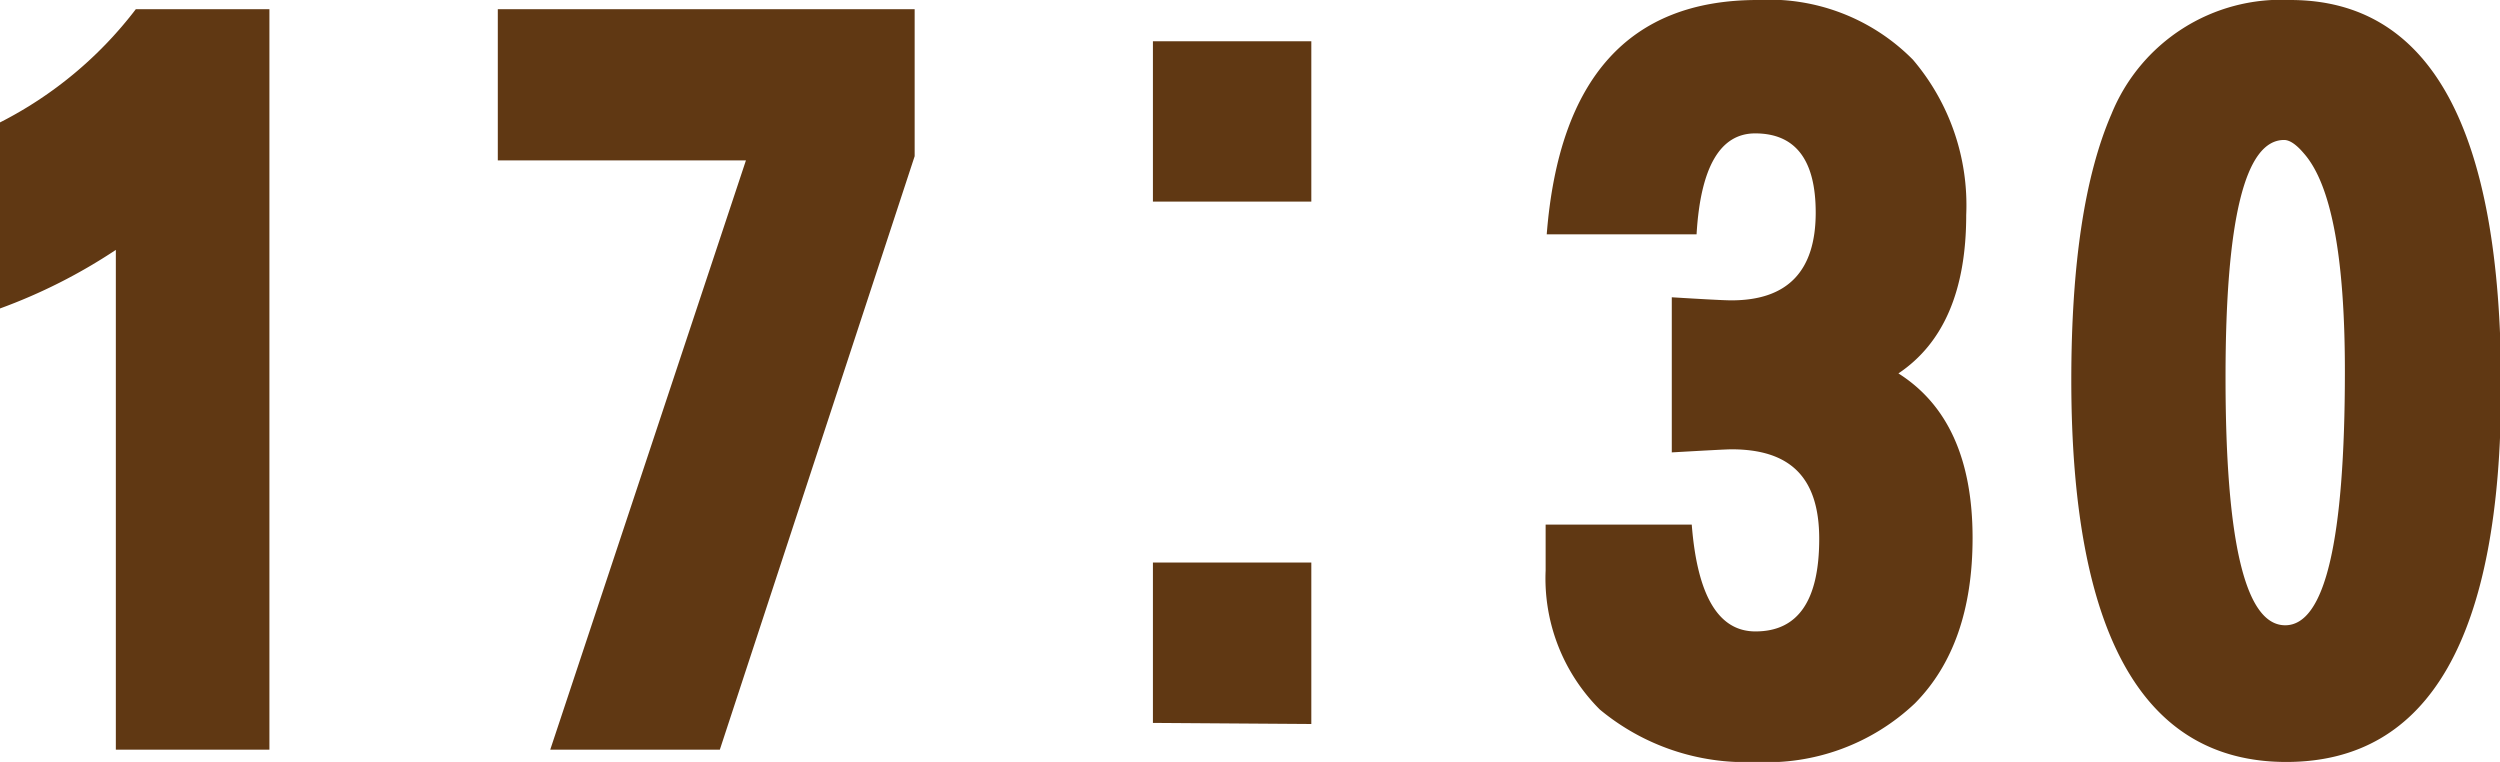 <svg xmlns="http://www.w3.org/2000/svg" viewBox="0 0 113.95 34.73"><defs><style>.cls-1{fill:#603813;}</style></defs><g id="レイヤー_2" data-name="レイヤー 2"><g id="本文"><path class="cls-1" d="M12.28,34.17h-7V11.39A25,25,0,0,1,0,14.06V5.58A18.09,18.09,0,0,0,6.19.42h6.09Z"/><path class="cls-1" d="M32.81,34.17H25.08L34,7.31H22.69V.42h19v6.7Z"/><path class="cls-1" d="M52.55,9.19V1.88h7.22V9.19Zm0,23.76V25.64h7.22V33Z"/><path class="cls-1" d="M70.45,23.91h6.66q.38,4.88,2.91,4.87c1.93,0,2.9-1.4,2.9-4.22s-1.34-4.08-4-4.08c-.22,0-1.12.05-2.72.14V13.55c1.47.09,2.38.14,2.72.14q3.84,0,3.84-4c0-2.4-.92-3.61-2.76-3.61-1.59,0-2.49,1.53-2.67,4.6H70.5Q71.34,0,80.11,0a9.21,9.21,0,0,1,7.08,2.72A10.22,10.22,0,0,1,89.62,9.8q0,5.15-3.09,7.22,3.38,2.14,3.38,7.5,0,4.88-2.63,7.54A9.81,9.81,0,0,1,80,34.73a10.39,10.39,0,0,1-7.08-2.39A8.44,8.44,0,0,1,70.45,26Z"/><path class="cls-1" d="M104.39,0Q114,0,114,17.62q0,17.11-9.79,17.11t-9.8-17.39q0-7.92,1.83-12.14A8.35,8.35,0,0,1,104.39,0Zm-.28,6.38q-2.67,0-2.67,10.82,0,11.3,2.72,11.3t2.72-11.58q0-7.83-1.88-9.94C104.66,6.58,104.36,6.38,104.11,6.38Z"/></g></g></svg>